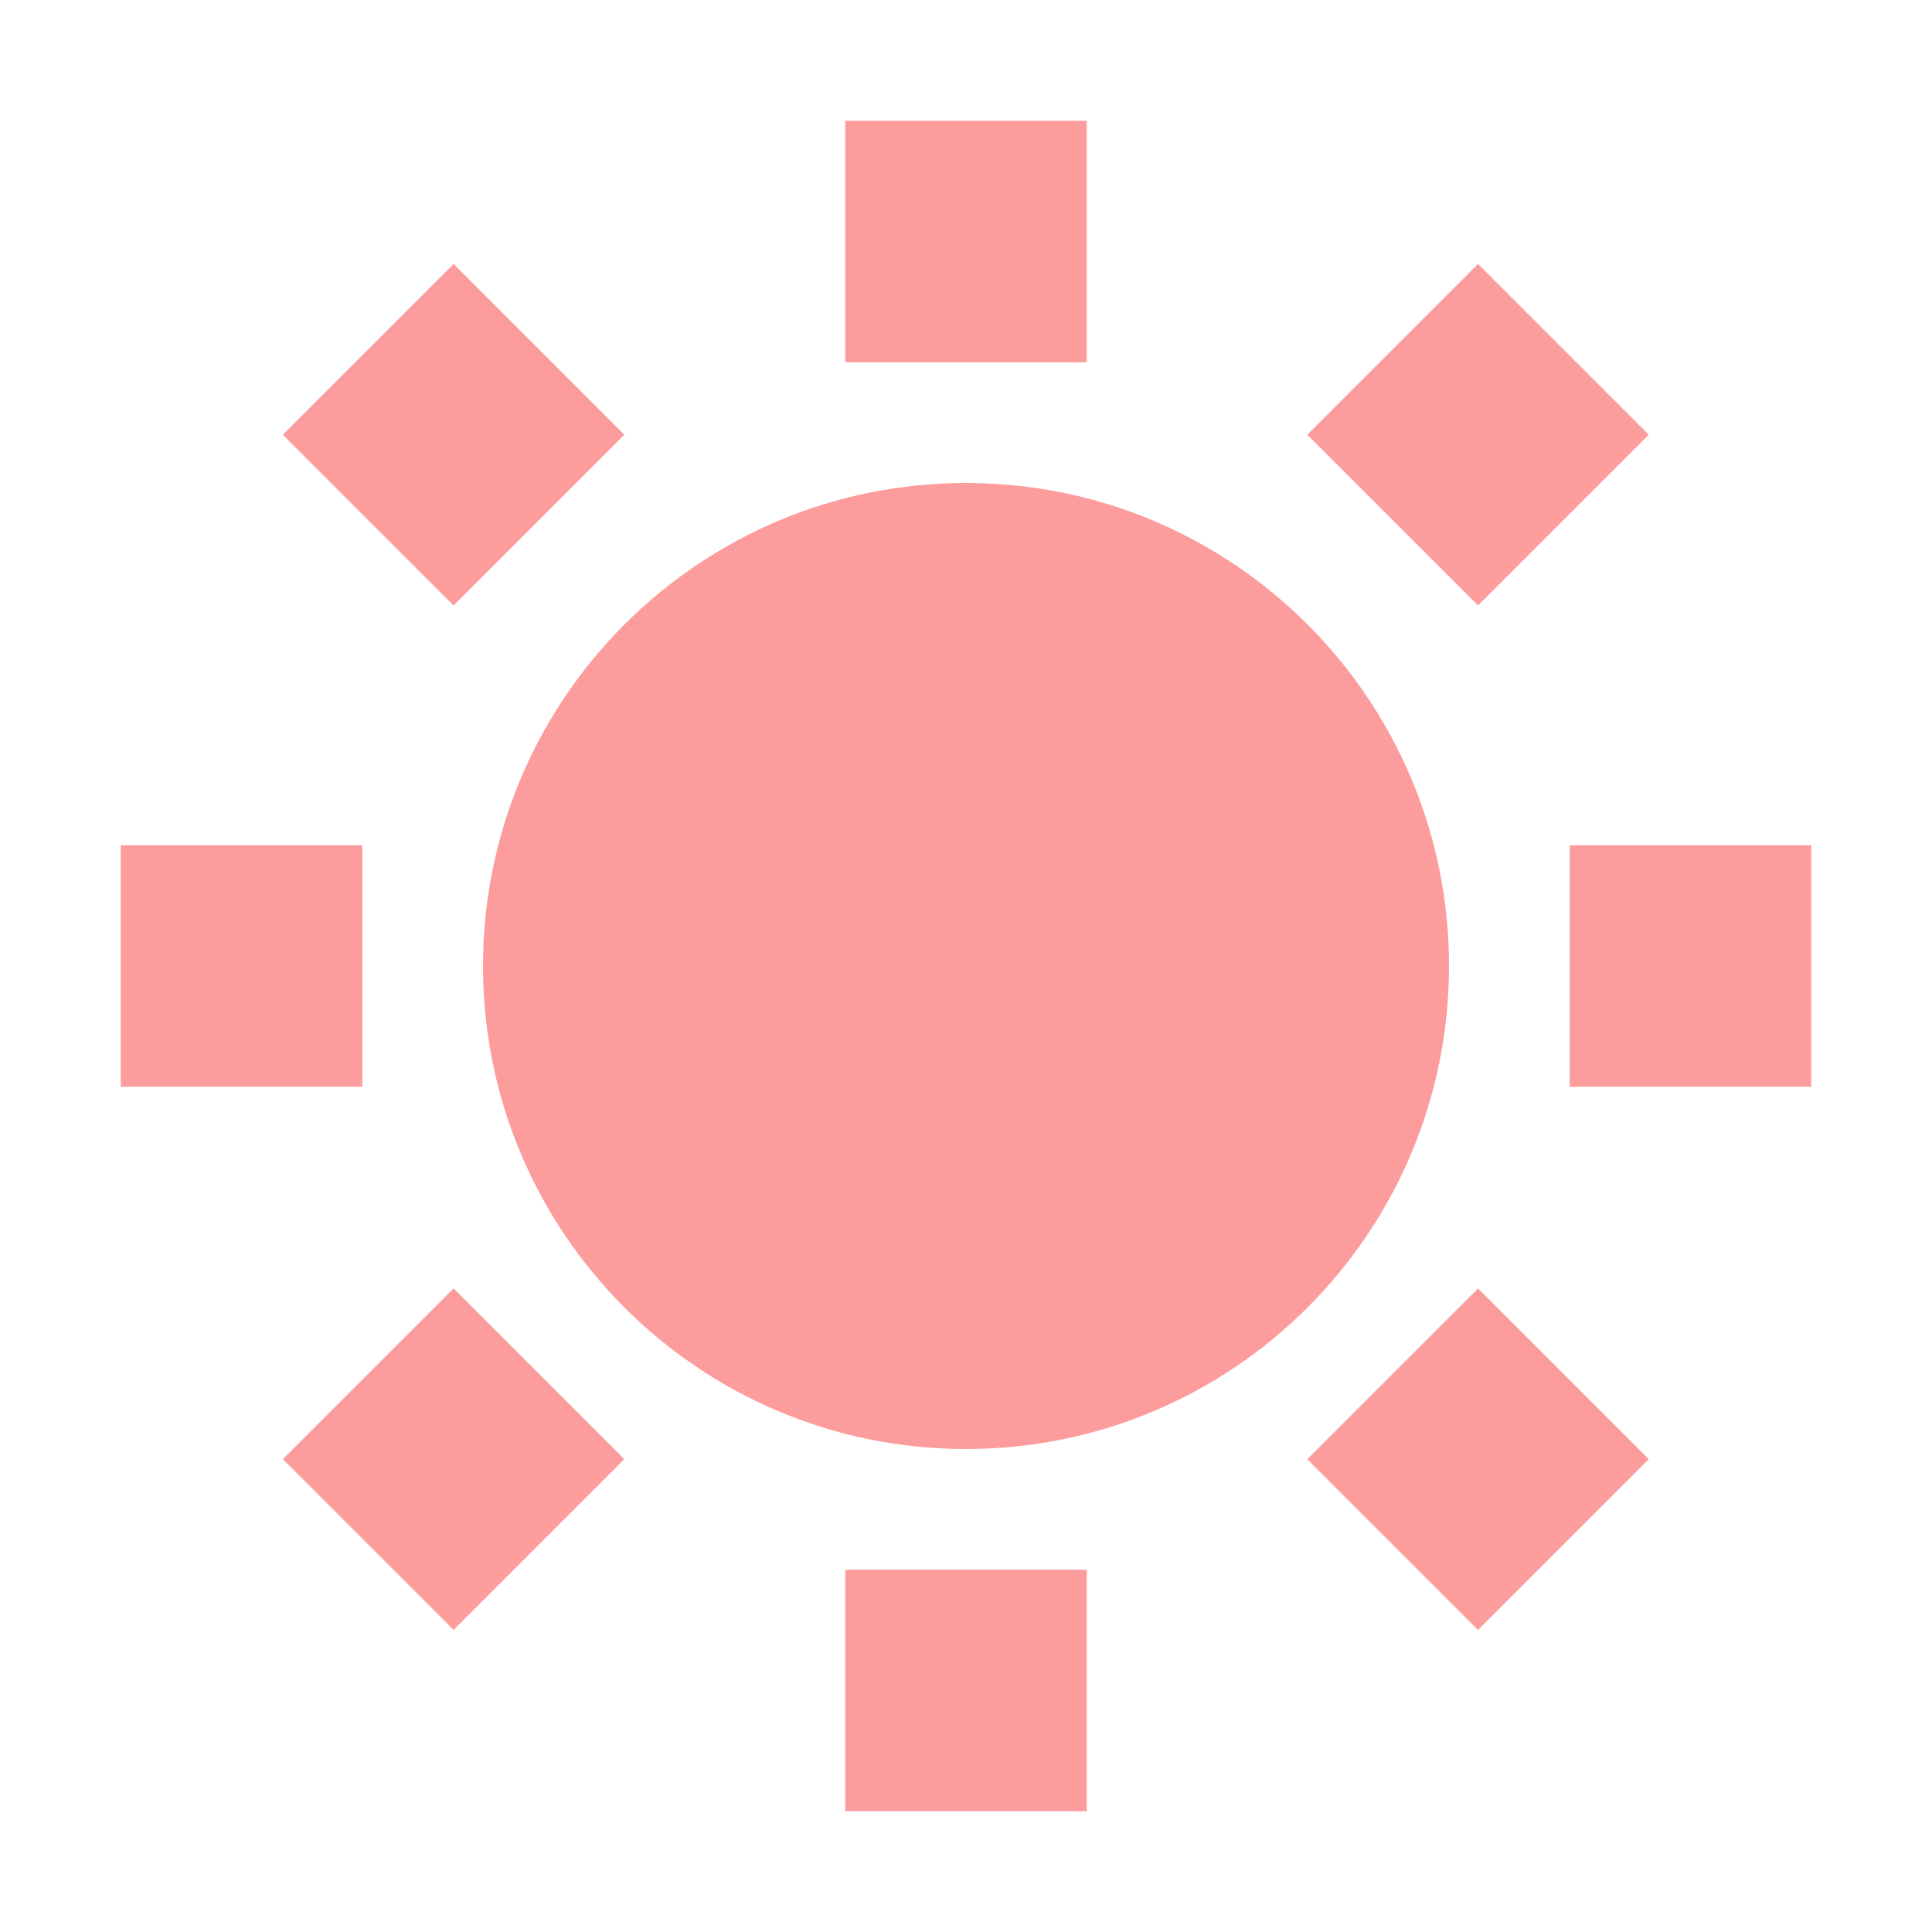 <?xml version="1.0" encoding="UTF-8" standalone="no"?>
<!-- Created with Inkscape (http://www.inkscape.org/) -->

<svg
   xmlns:dc="http://purl.org/dc/elements/1.1/"
   xmlns:cc="http://creativecommons.org/ns#"
   xmlns:rdf="http://www.w3.org/1999/02/22-rdf-syntax-ns#"
   xmlns:svg="http://www.w3.org/2000/svg"
   xmlns="http://www.w3.org/2000/svg"
   xmlns:sodipodi="http://sodipodi.sourceforge.net/DTD/sodipodi-0.dtd"
   xmlns:inkscape="http://www.inkscape.org/namespaces/inkscape"
   width="16"
   height="16"
   viewBox="0 0 16 16"
   id="svg2"
   version="1.1"
   inkscape:version="0.91 r13725"
   inkscape:export-filename="/home/djrm/Projects/godot/tools/editor/icons/icon_node_2d.png"
   inkscape:export-xdpi="90"
   inkscape:export-ydpi="90"
   sodipodi:docname="icon_directional_light.svg">
  <defs
     id="defs4" />
  <sodipodi:namedview
     id="base"
     pagecolor="#ffffff"
     bordercolor="#666666"
     borderopacity="1.0"
     inkscape:pageopacity="0.0"
     inkscape:pageshadow="2"
     inkscape:zoom="31.999999"
     inkscape:cx="9.4601953"
     inkscape:cy="9.2165454"
     inkscape:document-units="px"
     inkscape:current-layer="layer1"
     showgrid="true"
     units="px"
     inkscape:snap-bbox="true"
     inkscape:bbox-paths="true"
     inkscape:bbox-nodes="true"
     inkscape:snap-bbox-edge-midpoints="true"
     inkscape:snap-bbox-midpoints="true"
     inkscape:snap-object-midpoints="true"
     inkscape:snap-center="true"
     inkscape:window-width="1920"
     inkscape:window-height="1016"
     inkscape:window-x="0"
     inkscape:window-y="27"
     inkscape:window-maximized="1">
    <inkscape:grid
       type="xygrid"
       id="grid3336"
       empspacing="4" />
  </sodipodi:namedview>
  <g
     inkscape:label="Layer 1"
     inkscape:groupmode="layer"
     id="layer1"
     transform="translate(0,-1036.362)">
    <path
       style="opacity:1;fill:#fc9c9c;fill-opacity:0.996;stroke:none;stroke-width:3;stroke-linecap:round;stroke-linejoin:round;stroke-miterlimit:4;stroke-dasharray:none;stroke-dashoffset:0;stroke-opacity:1"
       d="m 8,1040.362 c -2.209,0 -4,1.791 -4,4 0,2.209 1.791,4 4,4 2.209,0 4,-1.791 4,-4 0,-2.209 -1.791,-4 -4,-4 z m 0,6.667 c -3.556,1.778 -1.778,0.889 0,0 z"
       id="path4154"
       inkscape:connector-curvature="0"
       sodipodi:nodetypes="ssssscc" />
    <rect
       style="opacity:1;fill:#fc9c9c;fill-opacity:0.996;stroke:none;stroke-width:2;stroke-linecap:round;stroke-linejoin:round;stroke-miterlimit:4;stroke-dasharray:none;stroke-dashoffset:0;stroke-opacity:1"
       id="rect4192"
       width="2"
       height="2"
       x="7"
       y="1037.362"
       inkscape:transform-center-y="-6.0000174" />
    <rect
       inkscape:transform-center-y="-1.74e-05"
       y="-15"
       x="1043.362"
       height="2"
       width="2"
       id="rect4194"
       style="opacity:1;fill:#fc9c9c;fill-opacity:0.996;stroke:none;stroke-width:2;stroke-linecap:round;stroke-linejoin:round;stroke-miterlimit:4;stroke-dasharray:none;stroke-dashoffset:0;stroke-opacity:1"
       transform="matrix(0,1,-1,0,0,0)"
       inkscape:transform-center-x="-6.0000172" />
    <rect
       inkscape:transform-center-x="-1.72e-05"
       transform="scale(-1,-1)"
       style="opacity:1;fill:#fc9c9c;fill-opacity:0.996;stroke:none;stroke-width:2;stroke-linecap:round;stroke-linejoin:round;stroke-miterlimit:4;stroke-dasharray:none;stroke-dashoffset:0;stroke-opacity:1"
       id="rect4196"
       width="2"
       height="2"
       x="-9"
       y="-1051.362"
       inkscape:transform-center-y="5.9999826" />
    <rect
       inkscape:transform-center-y="-1.74e-05"
       y="1"
       x="-1045.362"
       height="2"
       width="2"
       id="rect4198"
       style="opacity:1;fill:#fc9c9c;fill-opacity:0.996;stroke:none;stroke-width:2;stroke-linecap:round;stroke-linejoin:round;stroke-miterlimit:4;stroke-dasharray:none;stroke-dashoffset:0;stroke-opacity:1"
       transform="matrix(0,-1,1,0,0,0)"
       inkscape:transform-center-x="5.9999826" />
    <rect
       inkscape:transform-center-y="-4.2426533"
       y="737.132"
       x="-733.819"
       height="2"
       width="2"
       id="rect4200"
       style="opacity:1;fill:#fc9c9c;fill-opacity:0.996;stroke:none;stroke-width:2;stroke-linecap:round;stroke-linejoin:round;stroke-miterlimit:4;stroke-dasharray:none;stroke-dashoffset:0;stroke-opacity:1"
       transform="matrix(0.707,-0.707,0.707,0.707,0,0)"
       inkscape:transform-center-x="4.2426321" />
    <rect
       inkscape:transform-center-x="-4.2426493"
       transform="matrix(0.707,0.707,-0.707,0.707,0,0)"
       style="opacity:1;fill:#fc9c9c;fill-opacity:0.996;stroke:none;stroke-width:2;stroke-linecap:round;stroke-linejoin:round;stroke-miterlimit:4;stroke-dasharray:none;stroke-dashoffset:0;stroke-opacity:1"
       id="rect4202"
       width="2"
       height="2"
       x="743.132"
       y="725.819"
       inkscape:transform-center-y="-4.2426534" />
    <rect
       inkscape:transform-center-y="4.242628"
       y="-751.132"
       x="731.819"
       height="2"
       width="2"
       id="rect4204"
       style="opacity:1;fill:#fc9c9c;fill-opacity:0.996;stroke:none;stroke-width:2;stroke-linecap:round;stroke-linejoin:round;stroke-miterlimit:4;stroke-dasharray:none;stroke-dashoffset:0;stroke-opacity:1"
       transform="matrix(-0.707,0.707,-0.707,-0.707,0,0)"
       inkscape:transform-center-x="-4.2426493" />
    <rect
       inkscape:transform-center-x="4.2426321"
       transform="matrix(-0.707,-0.707,0.707,-0.707,0,0)"
       style="opacity:1;fill:#fc9c9c;fill-opacity:0.996;stroke:none;stroke-width:2;stroke-linecap:round;stroke-linejoin:round;stroke-miterlimit:4;stroke-dasharray:none;stroke-dashoffset:0;stroke-opacity:1"
       id="rect4206"
       width="2"
       height="2"
       x="-745.132"
       y="-739.819"
       inkscape:transform-center-y="4.242628" />
  </g>
</svg>
